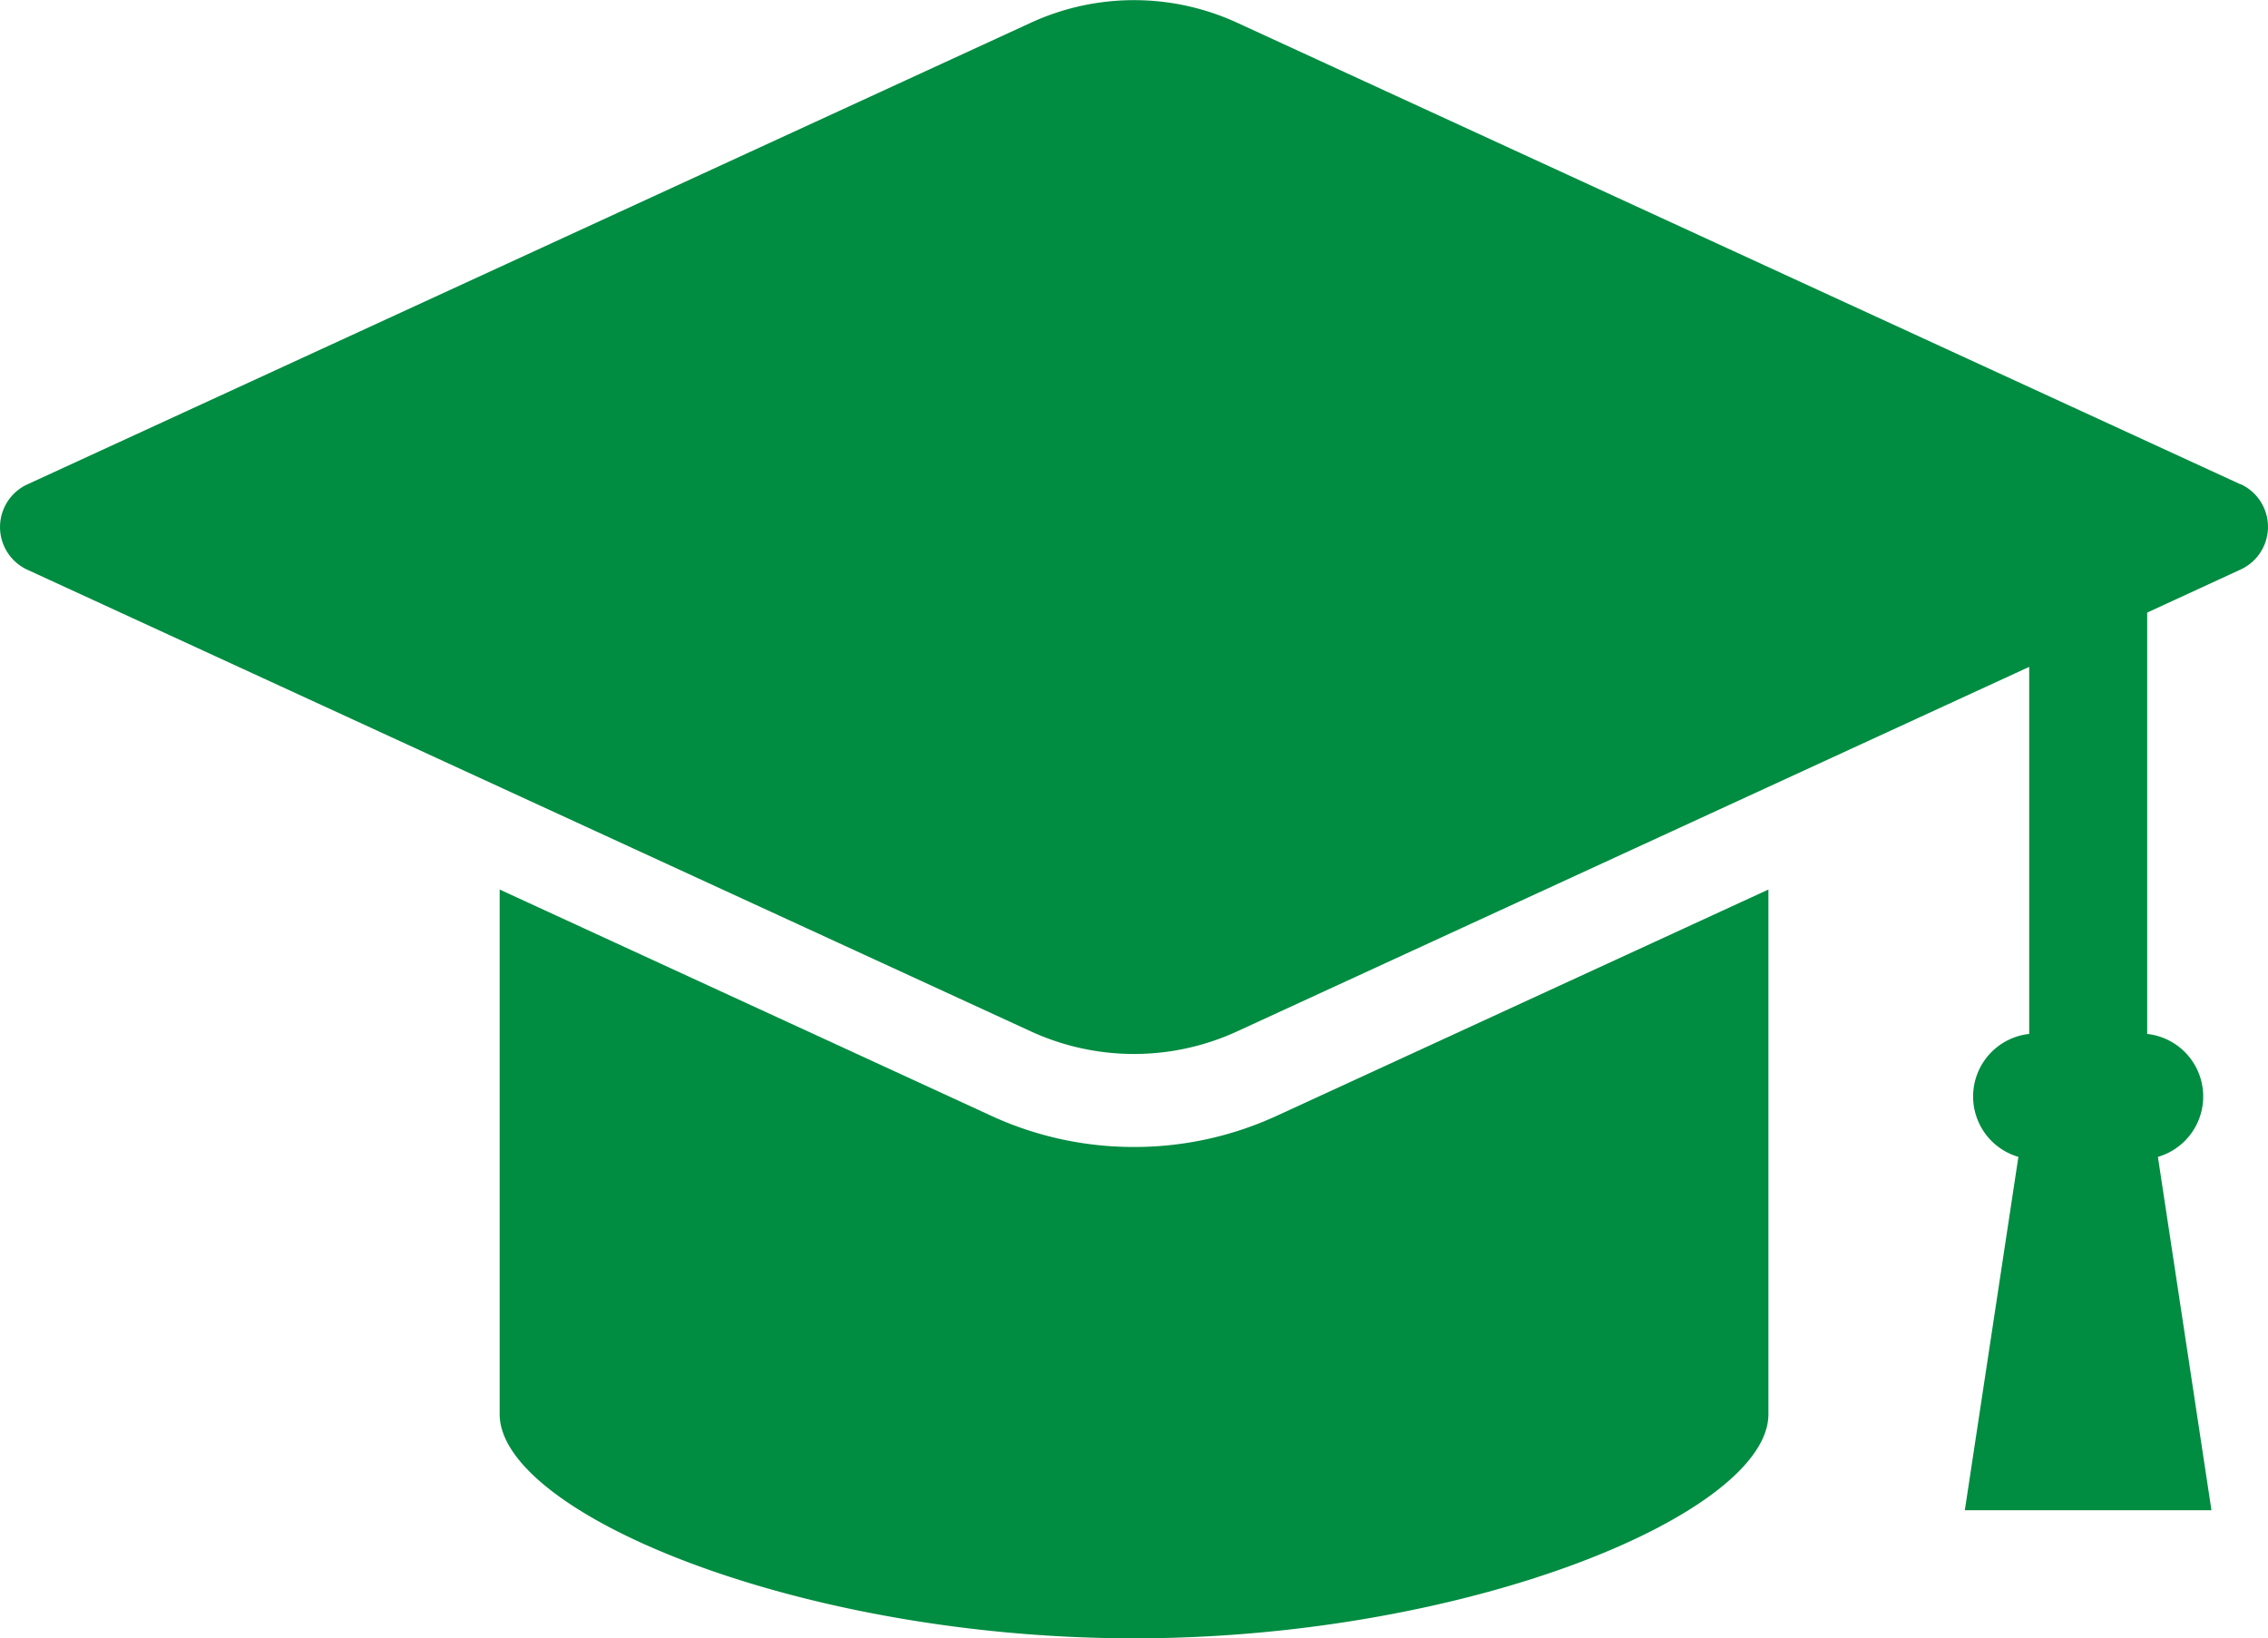 <svg xmlns="http://www.w3.org/2000/svg" width="30.448" height="22" viewBox="0 0 30.448 22">
  <g id="グループ_603" data-name="グループ 603" transform="translate(-535.591 -110.345)">
    <path id="パス_3596" data-name="パス 3596" d="M565.673,116.85l-13.474-6.2a3.312,3.312,0,0,0-2.768,0l-13.474,6.2a.631.631,0,0,0,0,1.145l13.474,6.2a3.312,3.312,0,0,0,2.768,0l10.634-4.895v4.929a.845.845,0,0,0-.145,1.651l-.719,4.745h3.311l-.719-4.745a.845.845,0,0,0-.144-1.651v-5.658l1.256-.579a.631.631,0,0,0,0-1.145Z" fill="#008c41"/>
    <path id="パス_3597" data-name="パス 3597" d="M550.815,125.747a4.565,4.565,0,0,1-1.926-.423l-6.59-3.034v7.045c0,1.327,4.009,3.01,8.516,3.01s8.517-1.683,8.517-3.01V122.29l-6.591,3.034A4.565,4.565,0,0,1,550.815,125.747Z" fill="#008c41"/>
  </g>
</svg>

